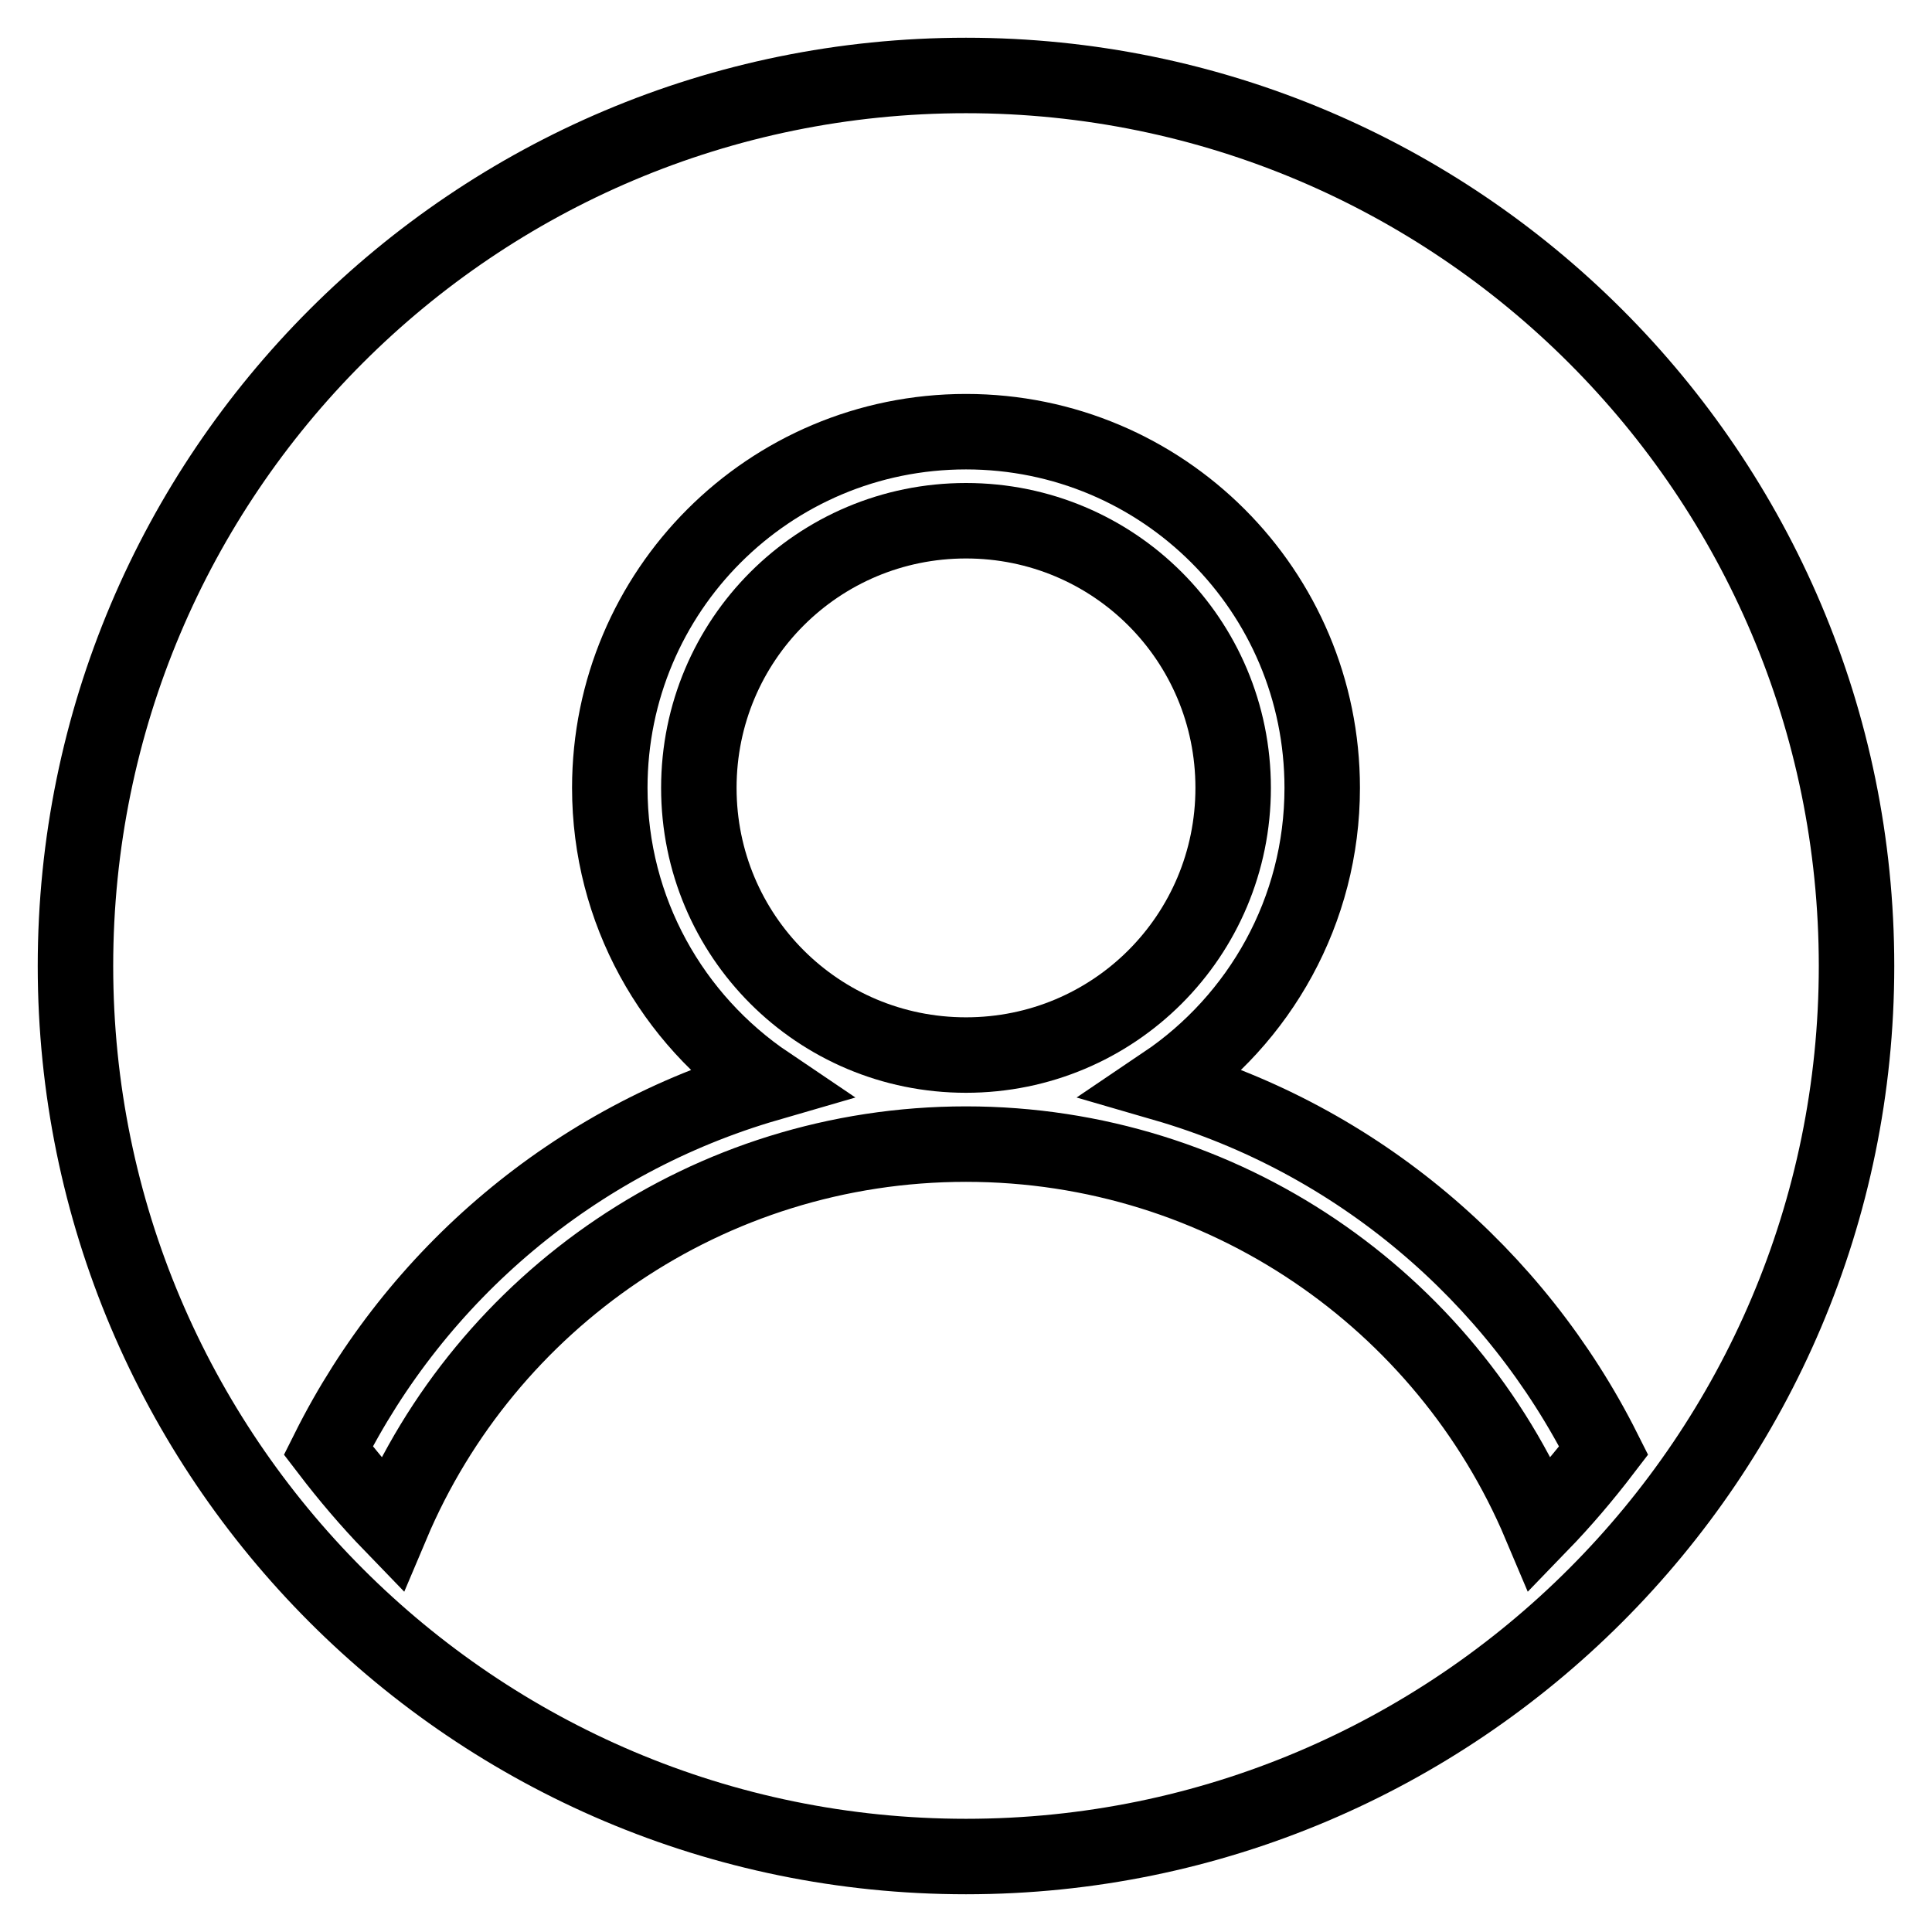 <?xml version="1.0" encoding="utf-8"?>
<!-- Svg Vector Icons : http://www.onlinewebfonts.com/icon -->
<!DOCTYPE svg PUBLIC "-//W3C//DTD SVG 1.1//EN" "http://www.w3.org/Graphics/SVG/1.1/DTD/svg11.dtd">
<svg version="1.1" xmlns="http://www.w3.org/2000/svg" xmlns:xlink="http://www.w3.org/1999/xlink" x="0px" y="0px" viewBox="0 0 256 256" enable-background="new 0 0 256 256" xml:space="preserve">
<g><g><path stroke-width="10" fill-opacity="0" stroke="#000000"  d="M92.6,104.4c0,19.6,15.8,35.4,35.4,35.4c19.6,0,35.4-15.8,35.4-35.4S147.6,69,128,69C108.4,69,92.6,84.8,92.6,104.4z"/><path stroke-width="10" fill-opacity="0" stroke="#000000"  d="M128,10C62.8,10,10,62.8,10,128c0,65.1,52.8,118,118,118c65.1,0,118-52.9,118-118C246,62.8,193.1,10,128,10z M204.1,202c-12.5-29.6-41.9-50.4-76.1-50.4c-34.2,0-63.6,20.8-76.1,50.4c-3-3.1-5.8-6.4-8.4-9.8c11.7-23.4,32.7-41.2,58.2-48.6c-12.6-8.5-20.9-22.9-20.9-39.2c0-26.1,21.1-47.2,47.2-47.2c26.1,0,47.2,21.1,47.2,47.2c0,16.3-8.3,30.7-20.9,39.2c25.5,7.4,46.5,25.3,58.2,48.6C209.9,195.6,207.1,198.9,204.1,202z"/></g></g>
</svg>